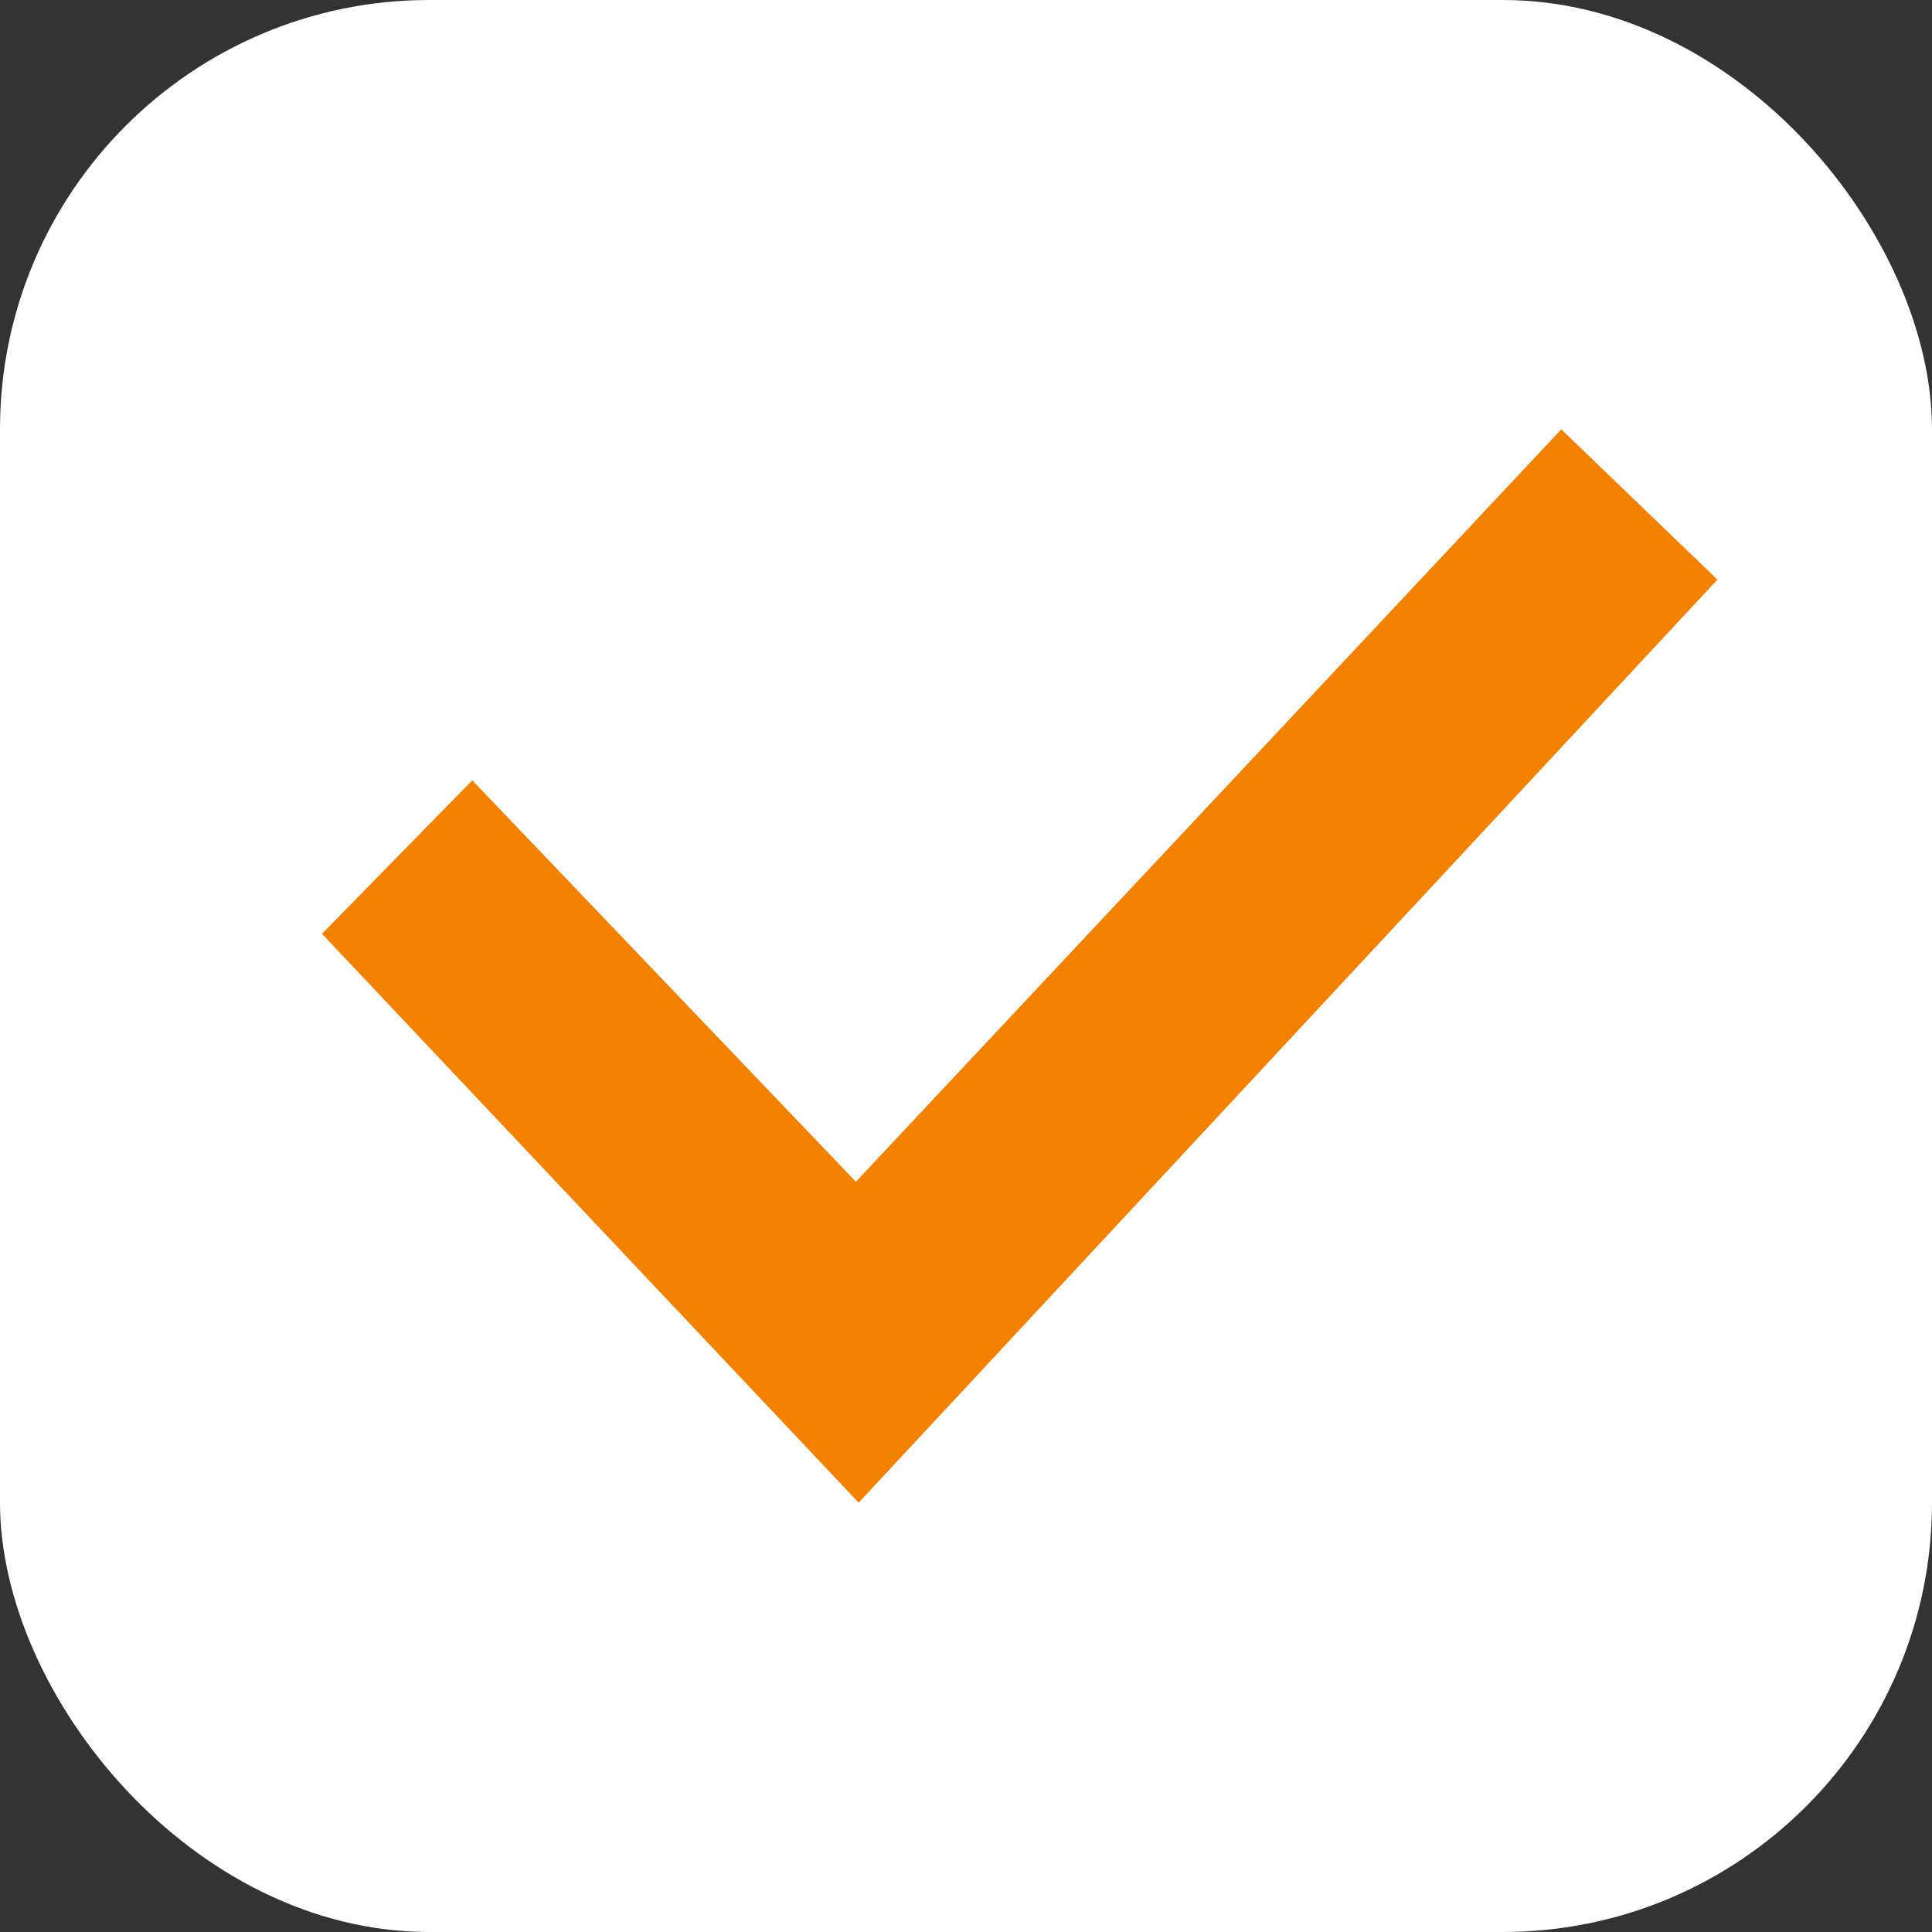 <svg id="icn_check.svg" xmlns="http://www.w3.org/2000/svg" width="18" height="18" viewBox="0 0 18 18">
  <rect x="0" y="0" width="18" height="18" fill="#333333" stroke="none"/>
  <defs>
    <style>
      .cls-1 {
        fill: #fff;
      }

      .cls-2 {
        fill: #f28100;
        fill-rule: evenodd;
      }
    </style>
  </defs>
  <rect id="長方形_1555" data-name="長方形 1555" class="cls-1" width="18" height="18" rx="4" ry="4"/>
  <path id="シェイプ_1300" data-name="シェイプ 1300" class="cls-2" d="M517,1680l-5-5.3,1.4-1.43,3.574,3.74,6.572-7.01,1.455,1.4Z" transform="translate(-509 -1666)"/>
</svg>
